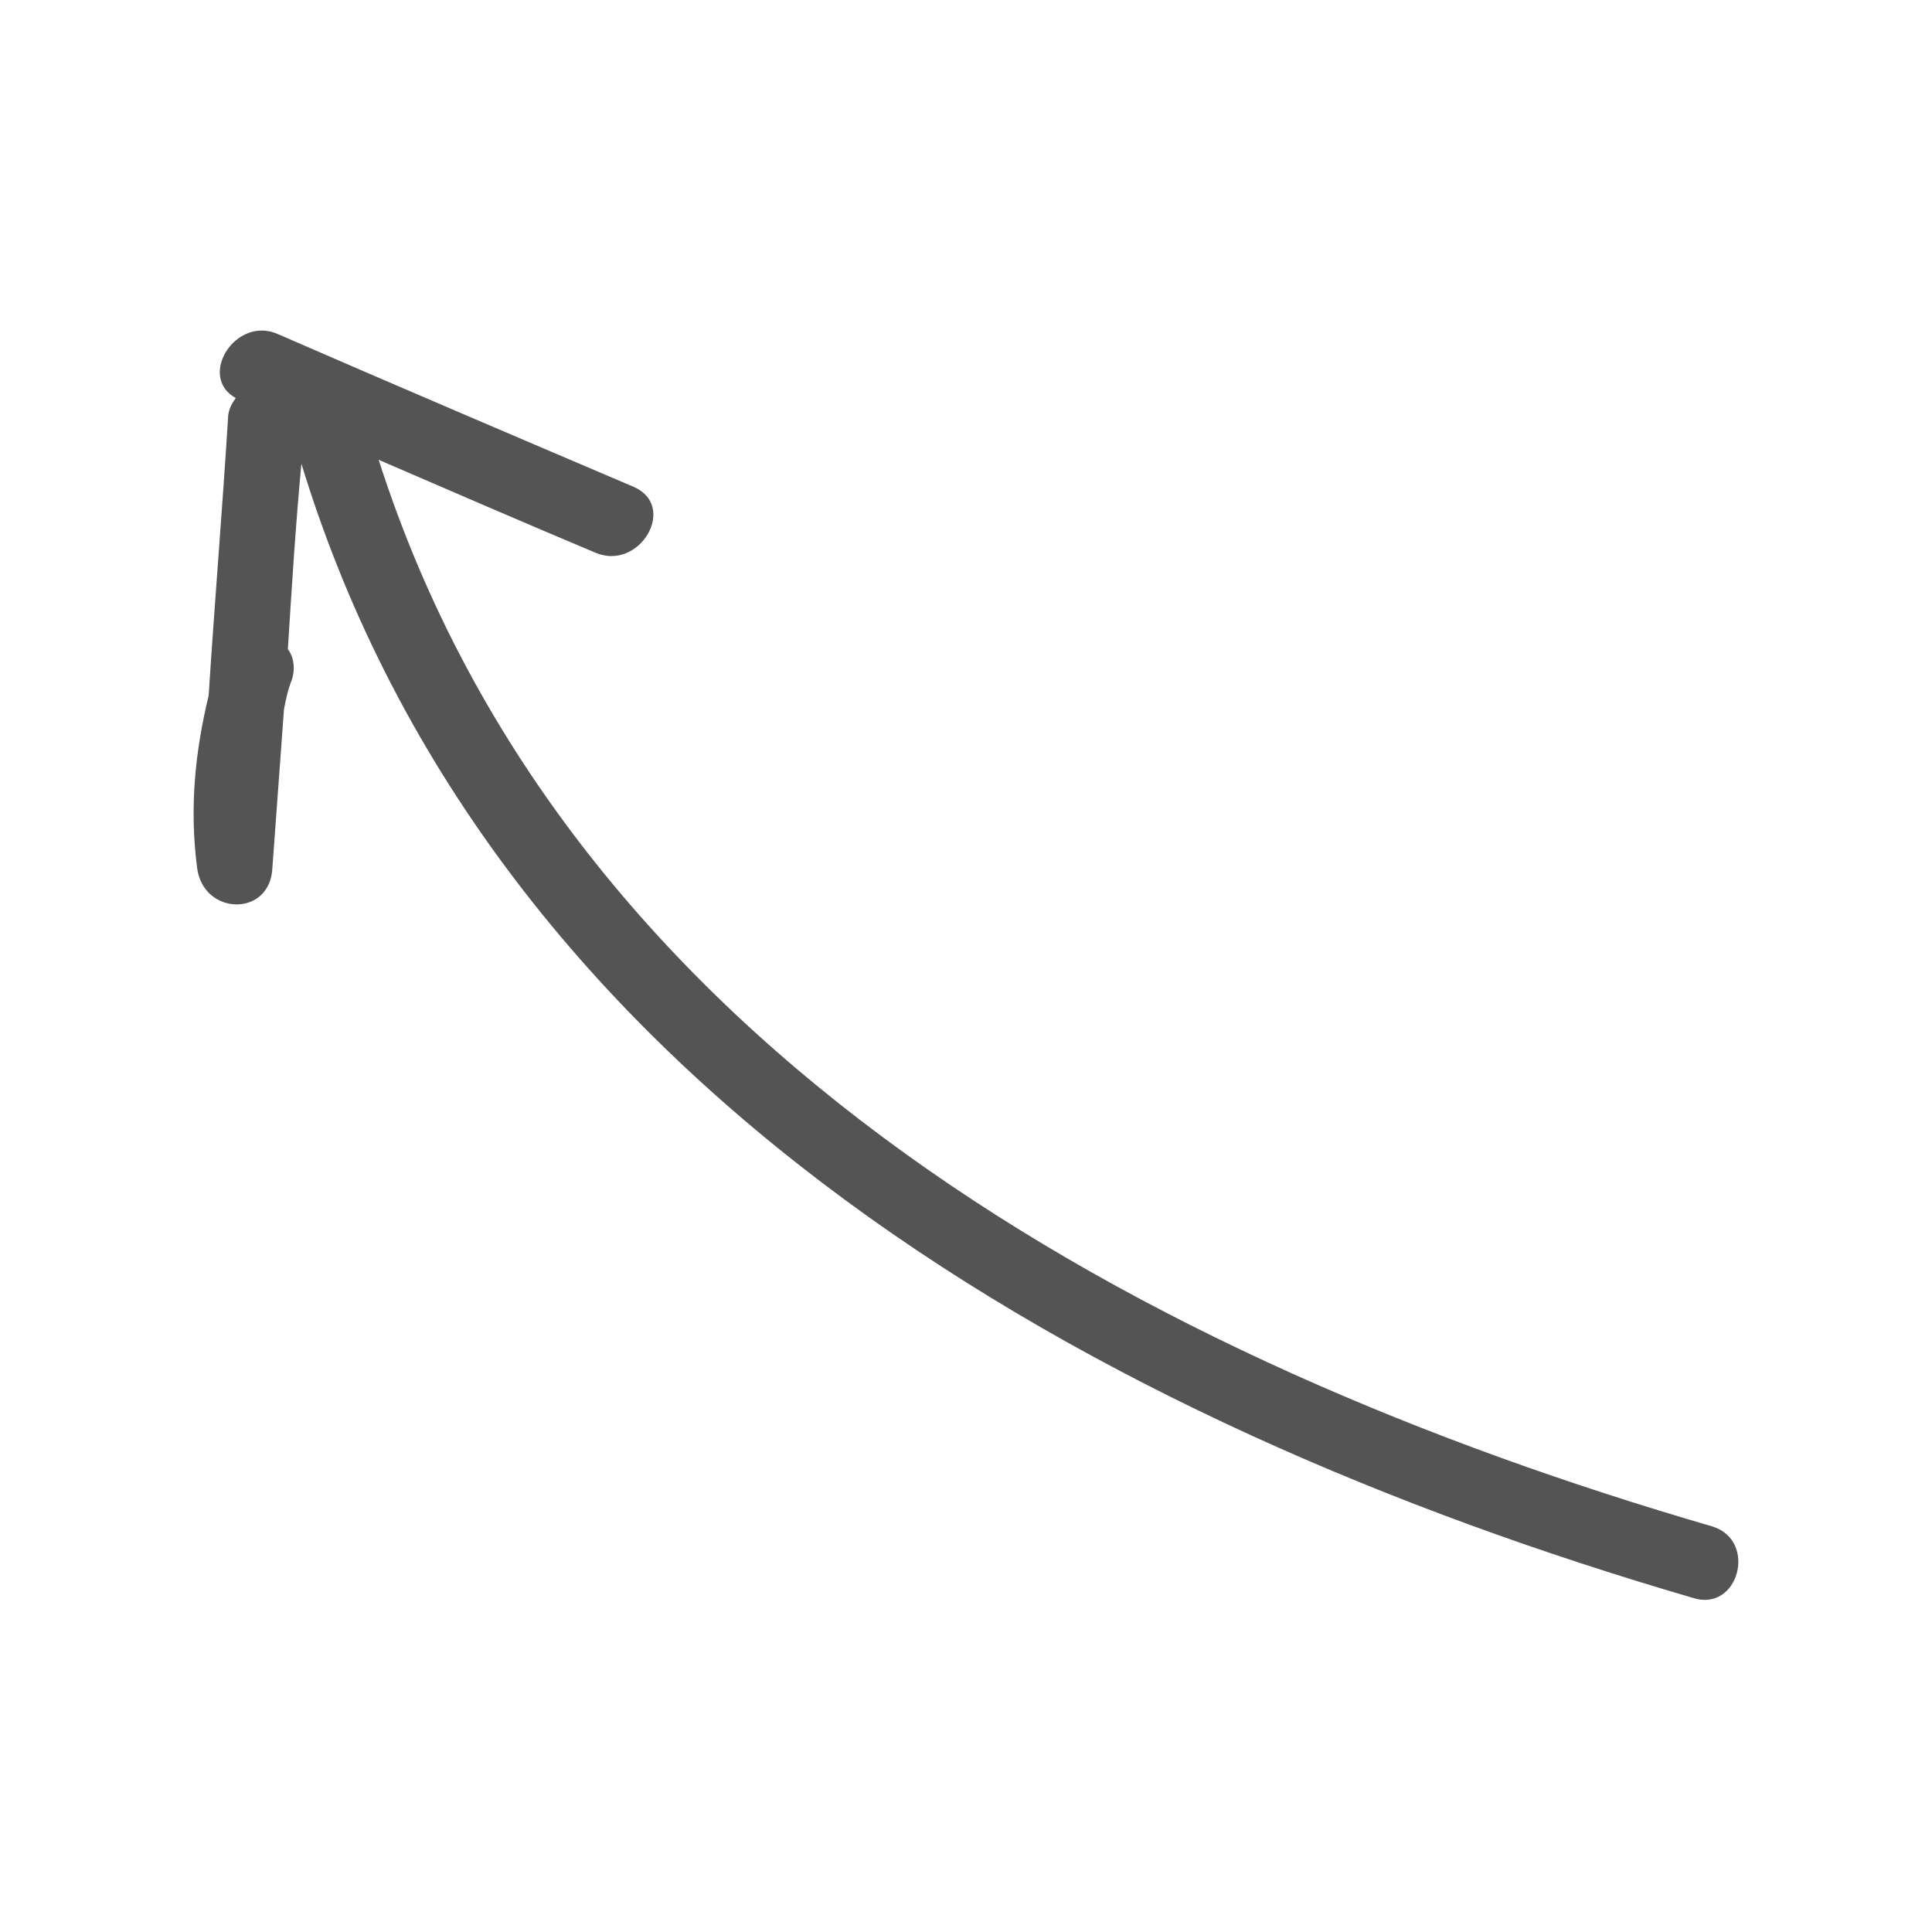 <?xml version="1.0" ?><!DOCTYPE svg  PUBLIC '-//W3C//DTD SVG 1.1//EN'
        'http://www.w3.org/Graphics/SVG/1.1/DTD/svg11.dtd'>
<svg enable-background="new 0 0 100 100" id="Layer_1" version="1.1" viewBox="0 0 100 100" xml:space="preserve"
     xmlns="http://www.w3.org/2000/svg" xmlns:xlink="http://www.w3.org/1999/xlink"><path d="M88.6,79c-29.2-8.5-59.2-24.6-69-55.2c3.7,1.6,7.4,3.2,11.2,4.8c2.3,1,4.3-2.4,2-3.4c-6.1-2.6-12.2-5.2-18.4-7.9  c-2.2-1-4.2,2.2-2.2,3.3c-0.2,0.3-0.4,0.6-0.4,1.1c-0.3,4.8-0.7,9.6-1,14.3c-0.7,2.9-1,5.8-0.6,8.9c0.3,2.5,3.8,2.6,3.9,0  c0.2-2.7,0.4-5.5,0.6-8.2c0.1-0.5,0.2-1,0.4-1.5c0.2-0.6,0.1-1.2-0.2-1.6c0.2-3.2,0.4-6.4,0.7-9.6c9.9,32.4,41.2,49.7,72,58.7  C90,83.5,91,79.7,88.6,79z" fill="#545454"/></svg>